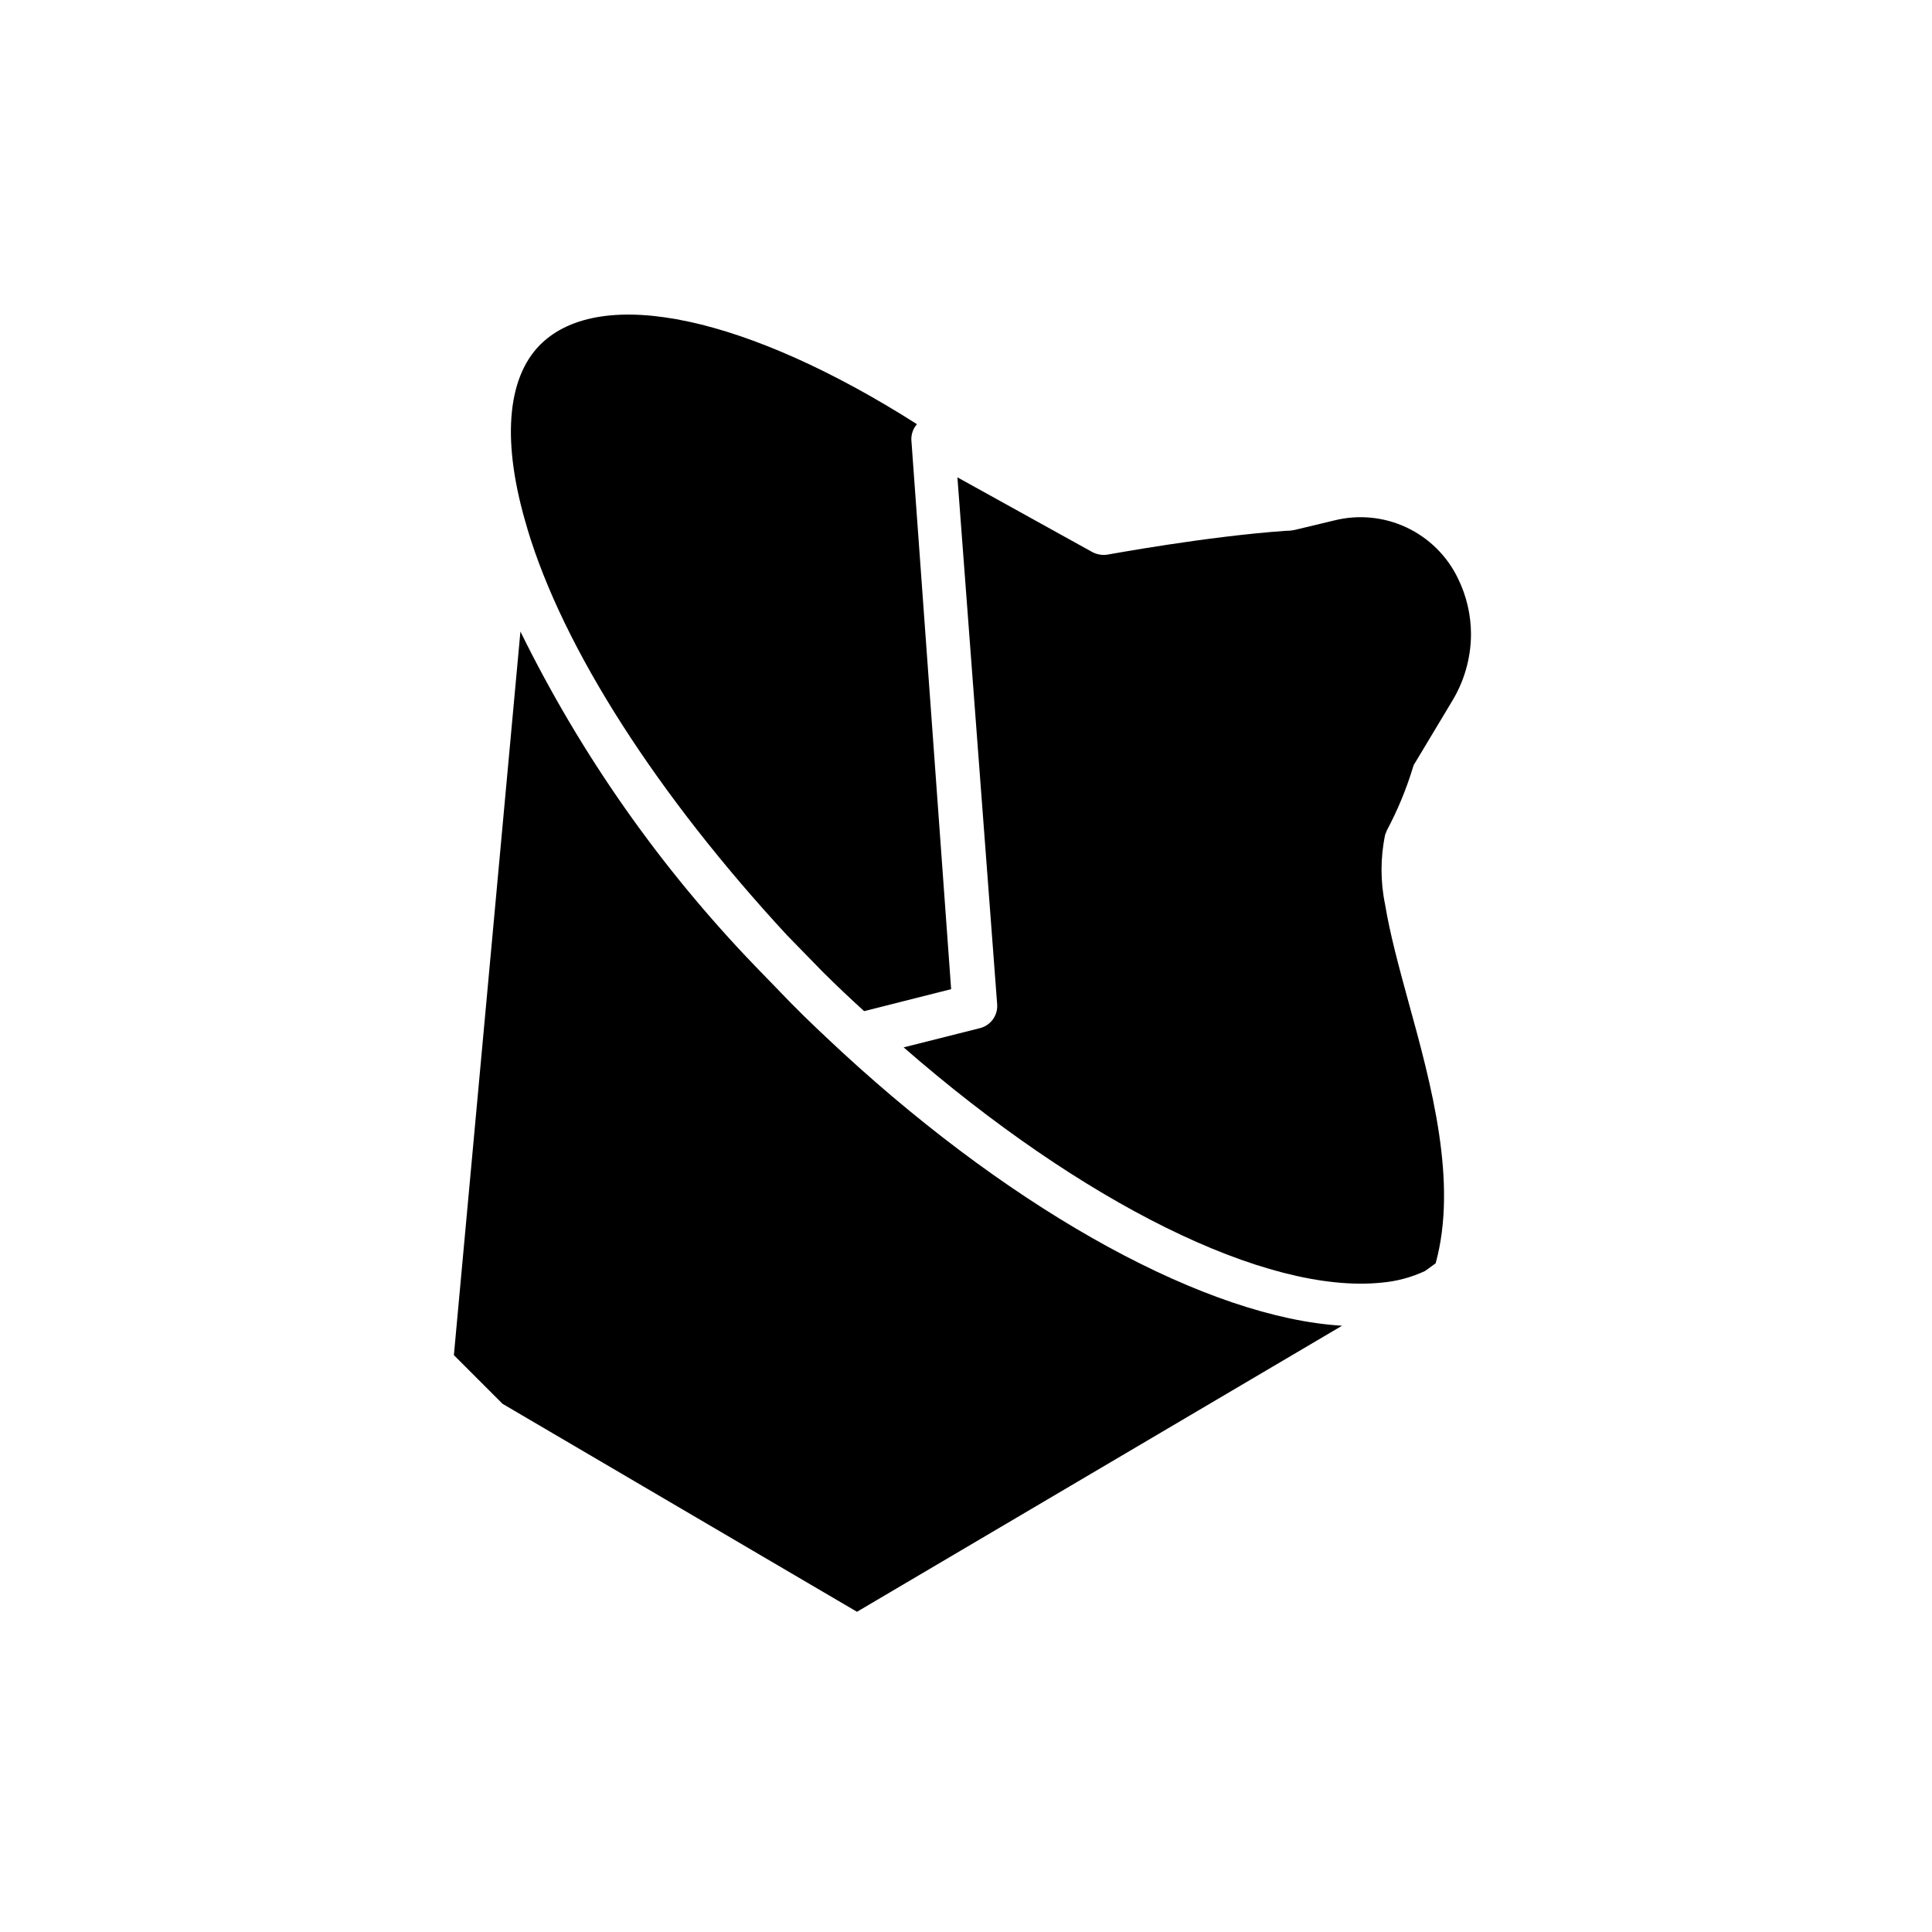 <?xml version="1.0" encoding="UTF-8"?>
<!-- Uploaded to: ICON Repo, www.svgrepo.com, Generator: ICON Repo Mixer Tools -->
<svg fill="#000000" width="800px" height="800px" version="1.1" viewBox="144 144 512 512" xmlns="http://www.w3.org/2000/svg">
 <g>
  <path d="m367.25 422.91c-4.566-4.25-9.133-8.5-13.617-13.066l-9.527-9.84c-25.195-26.148-46.176-56.051-62.188-88.641l-17.633 191.76 12.91 12.91 93.914 55.105 128.55-75.809c-35.426-2.125-85.727-29.441-132.41-72.422z"/>
  <path d="m283.73 284.04c9.523 31.961 34.637 70.848 68.879 107.85l9.367 9.605c3.621 3.621 7.32 7.086 11.02 10.469l23.066-5.824-10.547-145.63c-0.035-1.504 0.5-2.969 1.492-4.094-44.633-28.418-83.68-37.078-99.816-21.098-9.055 9.055-10.234 26.293-3.465 48.648z"/>
  <path d="m408.27 410.31c0.133 2.844-1.734 5.402-4.488 6.137l-20.309 5.117c47.23 41.172 96.039 65.496 126.66 62.348 3.981-0.344 7.871-1.383 11.492-3.07l2.832-2.047c5.902-21.41-1.102-47.23-7.242-69.43-2.519-9.211-4.879-17.949-6.141-25.586h0.004c-1.281-6.125-1.281-12.449 0-18.578l0.473-1.18c2.852-5.348 5.172-10.965 6.926-16.766 0.129-0.457 0.344-0.883 0.629-1.262l9.684-16.137c3.246-5.312 4.988-11.406 5.039-17.633 0.012-5.188-1.172-10.305-3.465-14.957-2.863-5.934-7.68-10.699-13.645-13.496-5.965-2.797-12.711-3.449-19.102-1.855l-9.84 2.363c-0.977 0.266-1.984 0.398-2.992 0.391-21.254 1.496-46.602 6.219-47.23 6.297l-0.004 0.004c-1.371 0.227-2.777 0.004-4.012-0.633l-35.816-19.836z"/>
 </g>
</svg>